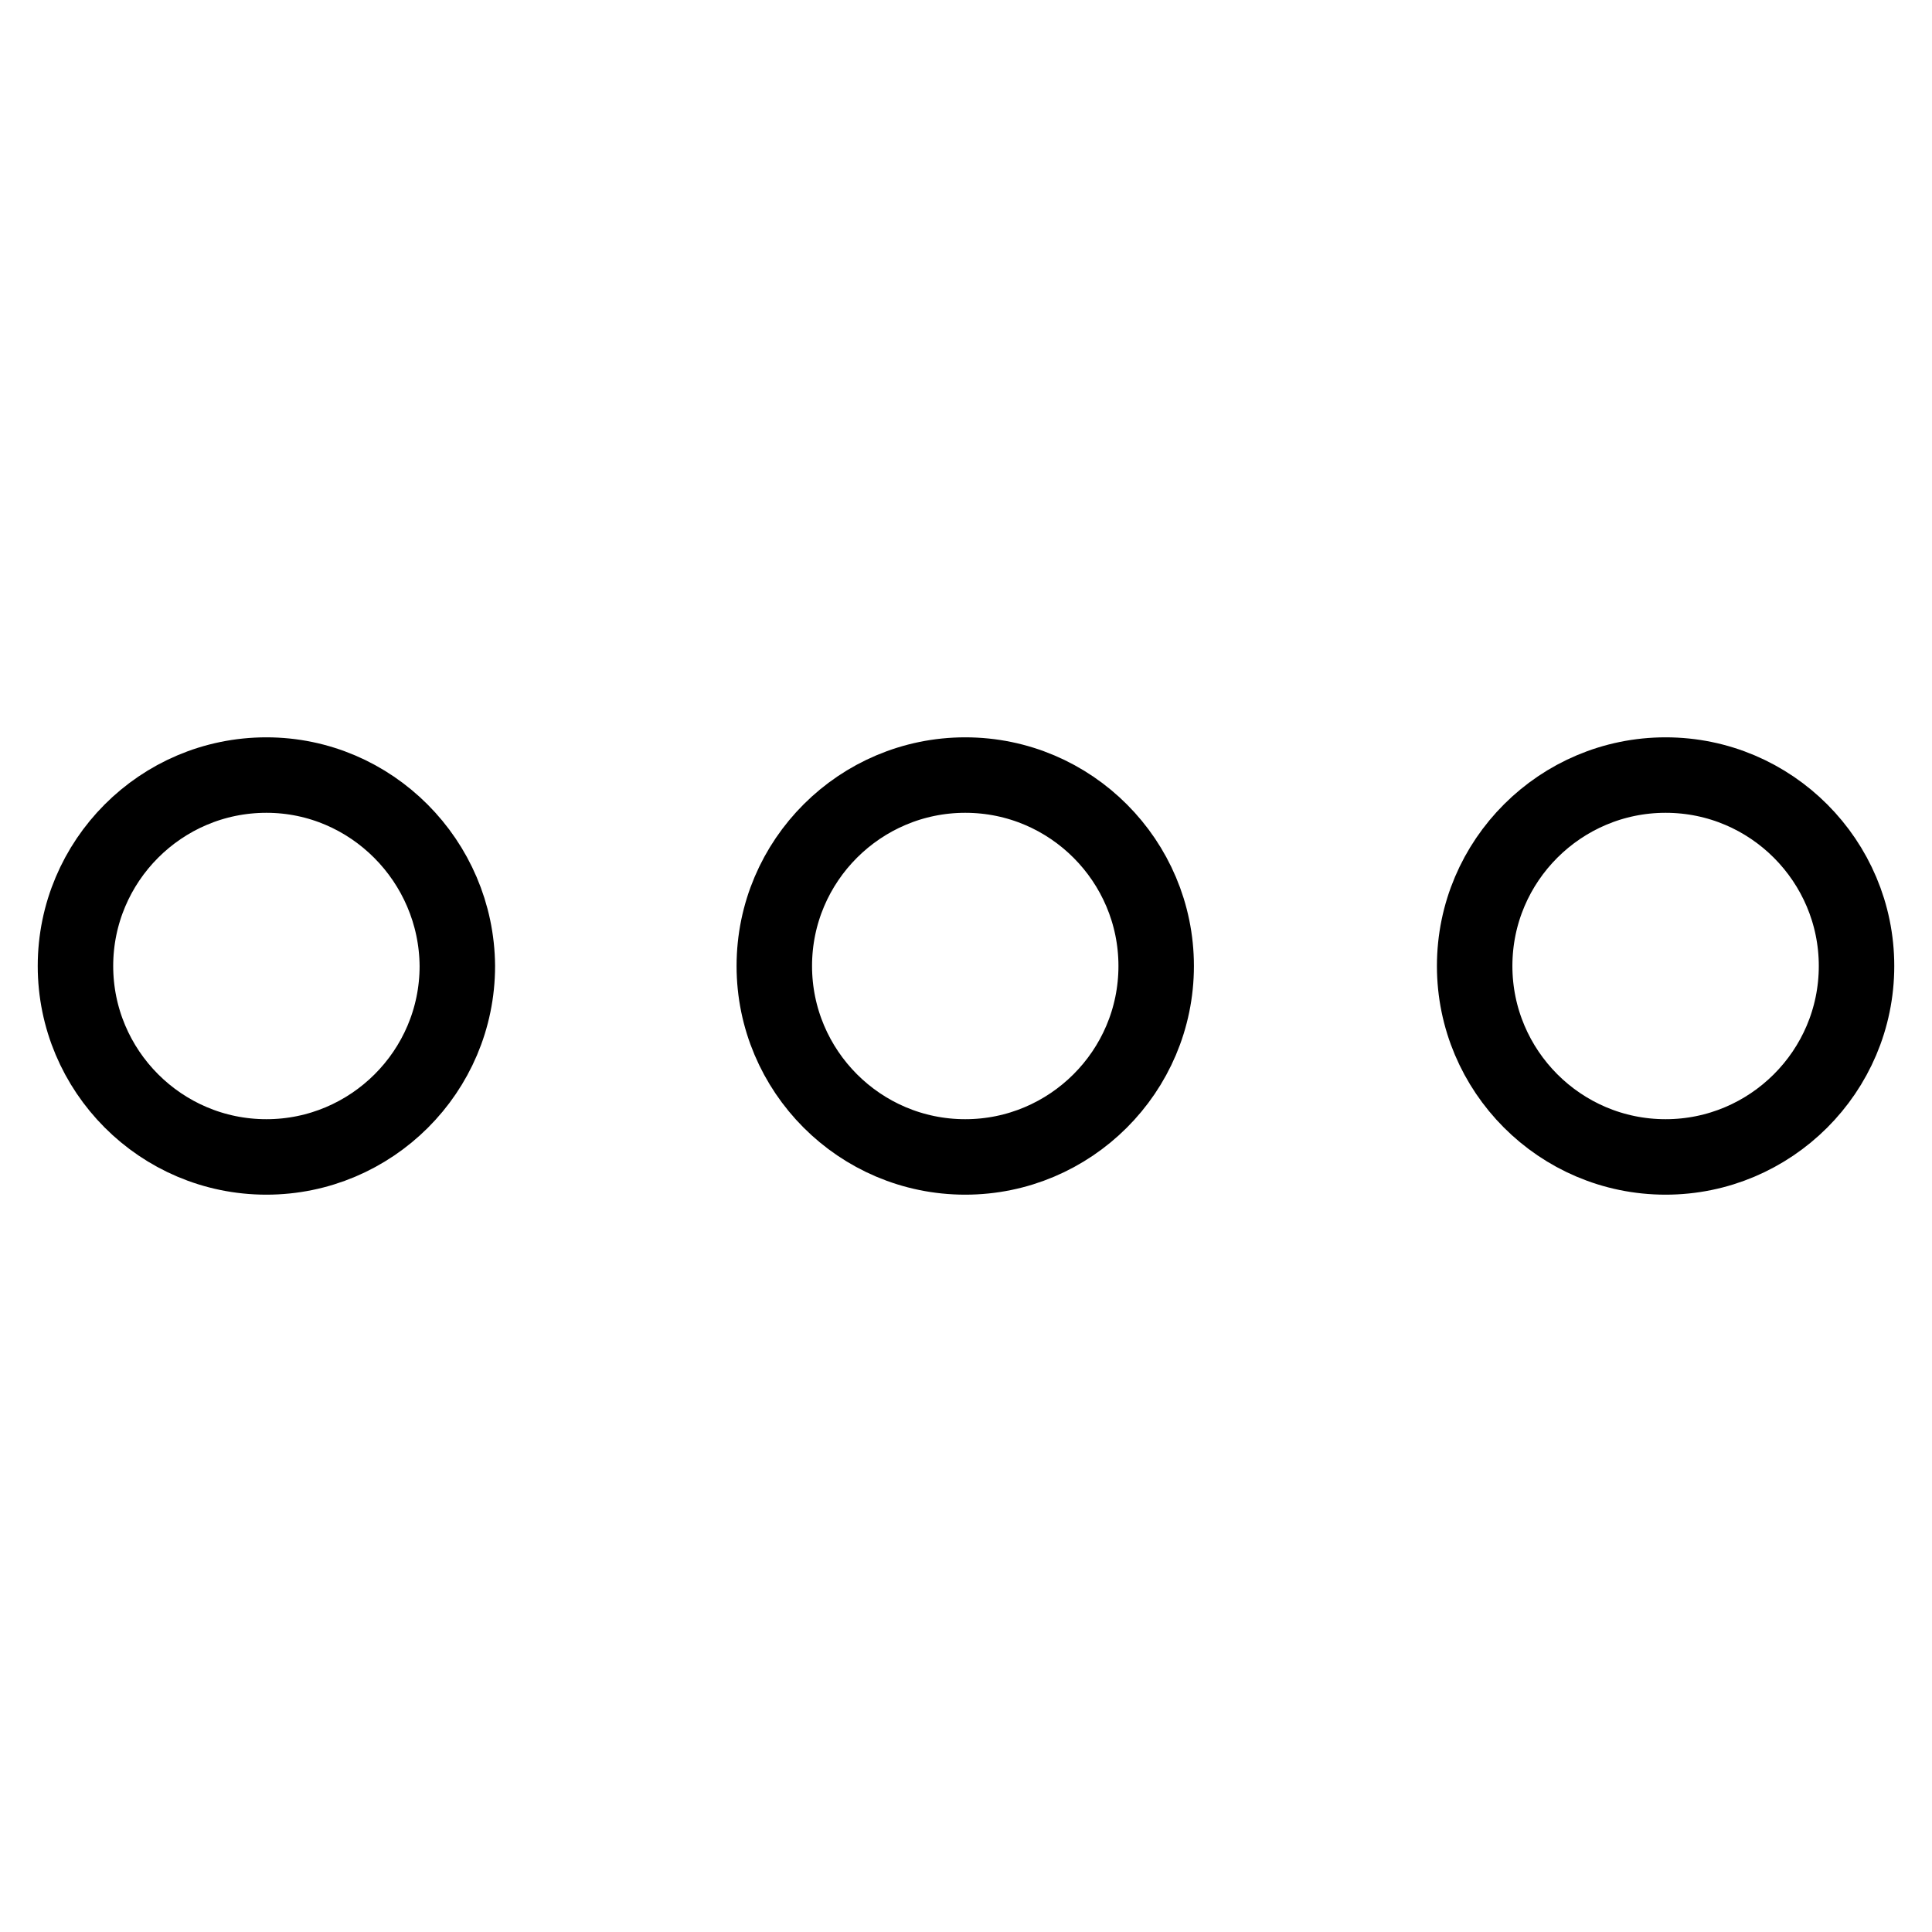<?xml version="1.0" encoding="utf-8"?>
<!-- Svg Vector Icons : http://www.onlinewebfonts.com/icon -->
<!DOCTYPE svg PUBLIC "-//W3C//DTD SVG 1.1//EN" "http://www.w3.org/Graphics/SVG/1.1/DTD/svg11.dtd">
<svg version="1.1" xmlns="http://www.w3.org/2000/svg" xmlns:xlink="http://www.w3.org/1999/xlink" x="0px" y="0px" viewBox="0 0 256 256" enable-background="new 0 0 256 256" xml:space="preserve">
<g> <path stroke-width="10" fill-opacity="0" stroke="#000000"  d="M220.7,102.7c-13.9,0-25.3,11.3-25.3,25.3c0,13.9,11.3,25.3,25.3,25.3c13.9,0,25.3-11.3,25.3-25.3 C246,114.1,234.7,102.7,220.7,102.7L220.7,102.7z M127.9,102.7c-13.9,0-25.3,11.3-25.3,25.3c0,13.9,11.3,25.3,25.3,25.3 c13.9,0,25.3-11.3,25.3-25.3C153.2,114.1,141.9,102.7,127.9,102.7L127.9,102.7z M35.3,102.7C21.3,102.7,10,114.1,10,128 c0,13.9,11.3,25.3,25.3,25.3c13.9,0,25.3-11.3,25.3-25.3C60.5,114.1,49.2,102.7,35.3,102.7L35.3,102.7z"/></g>
</svg>